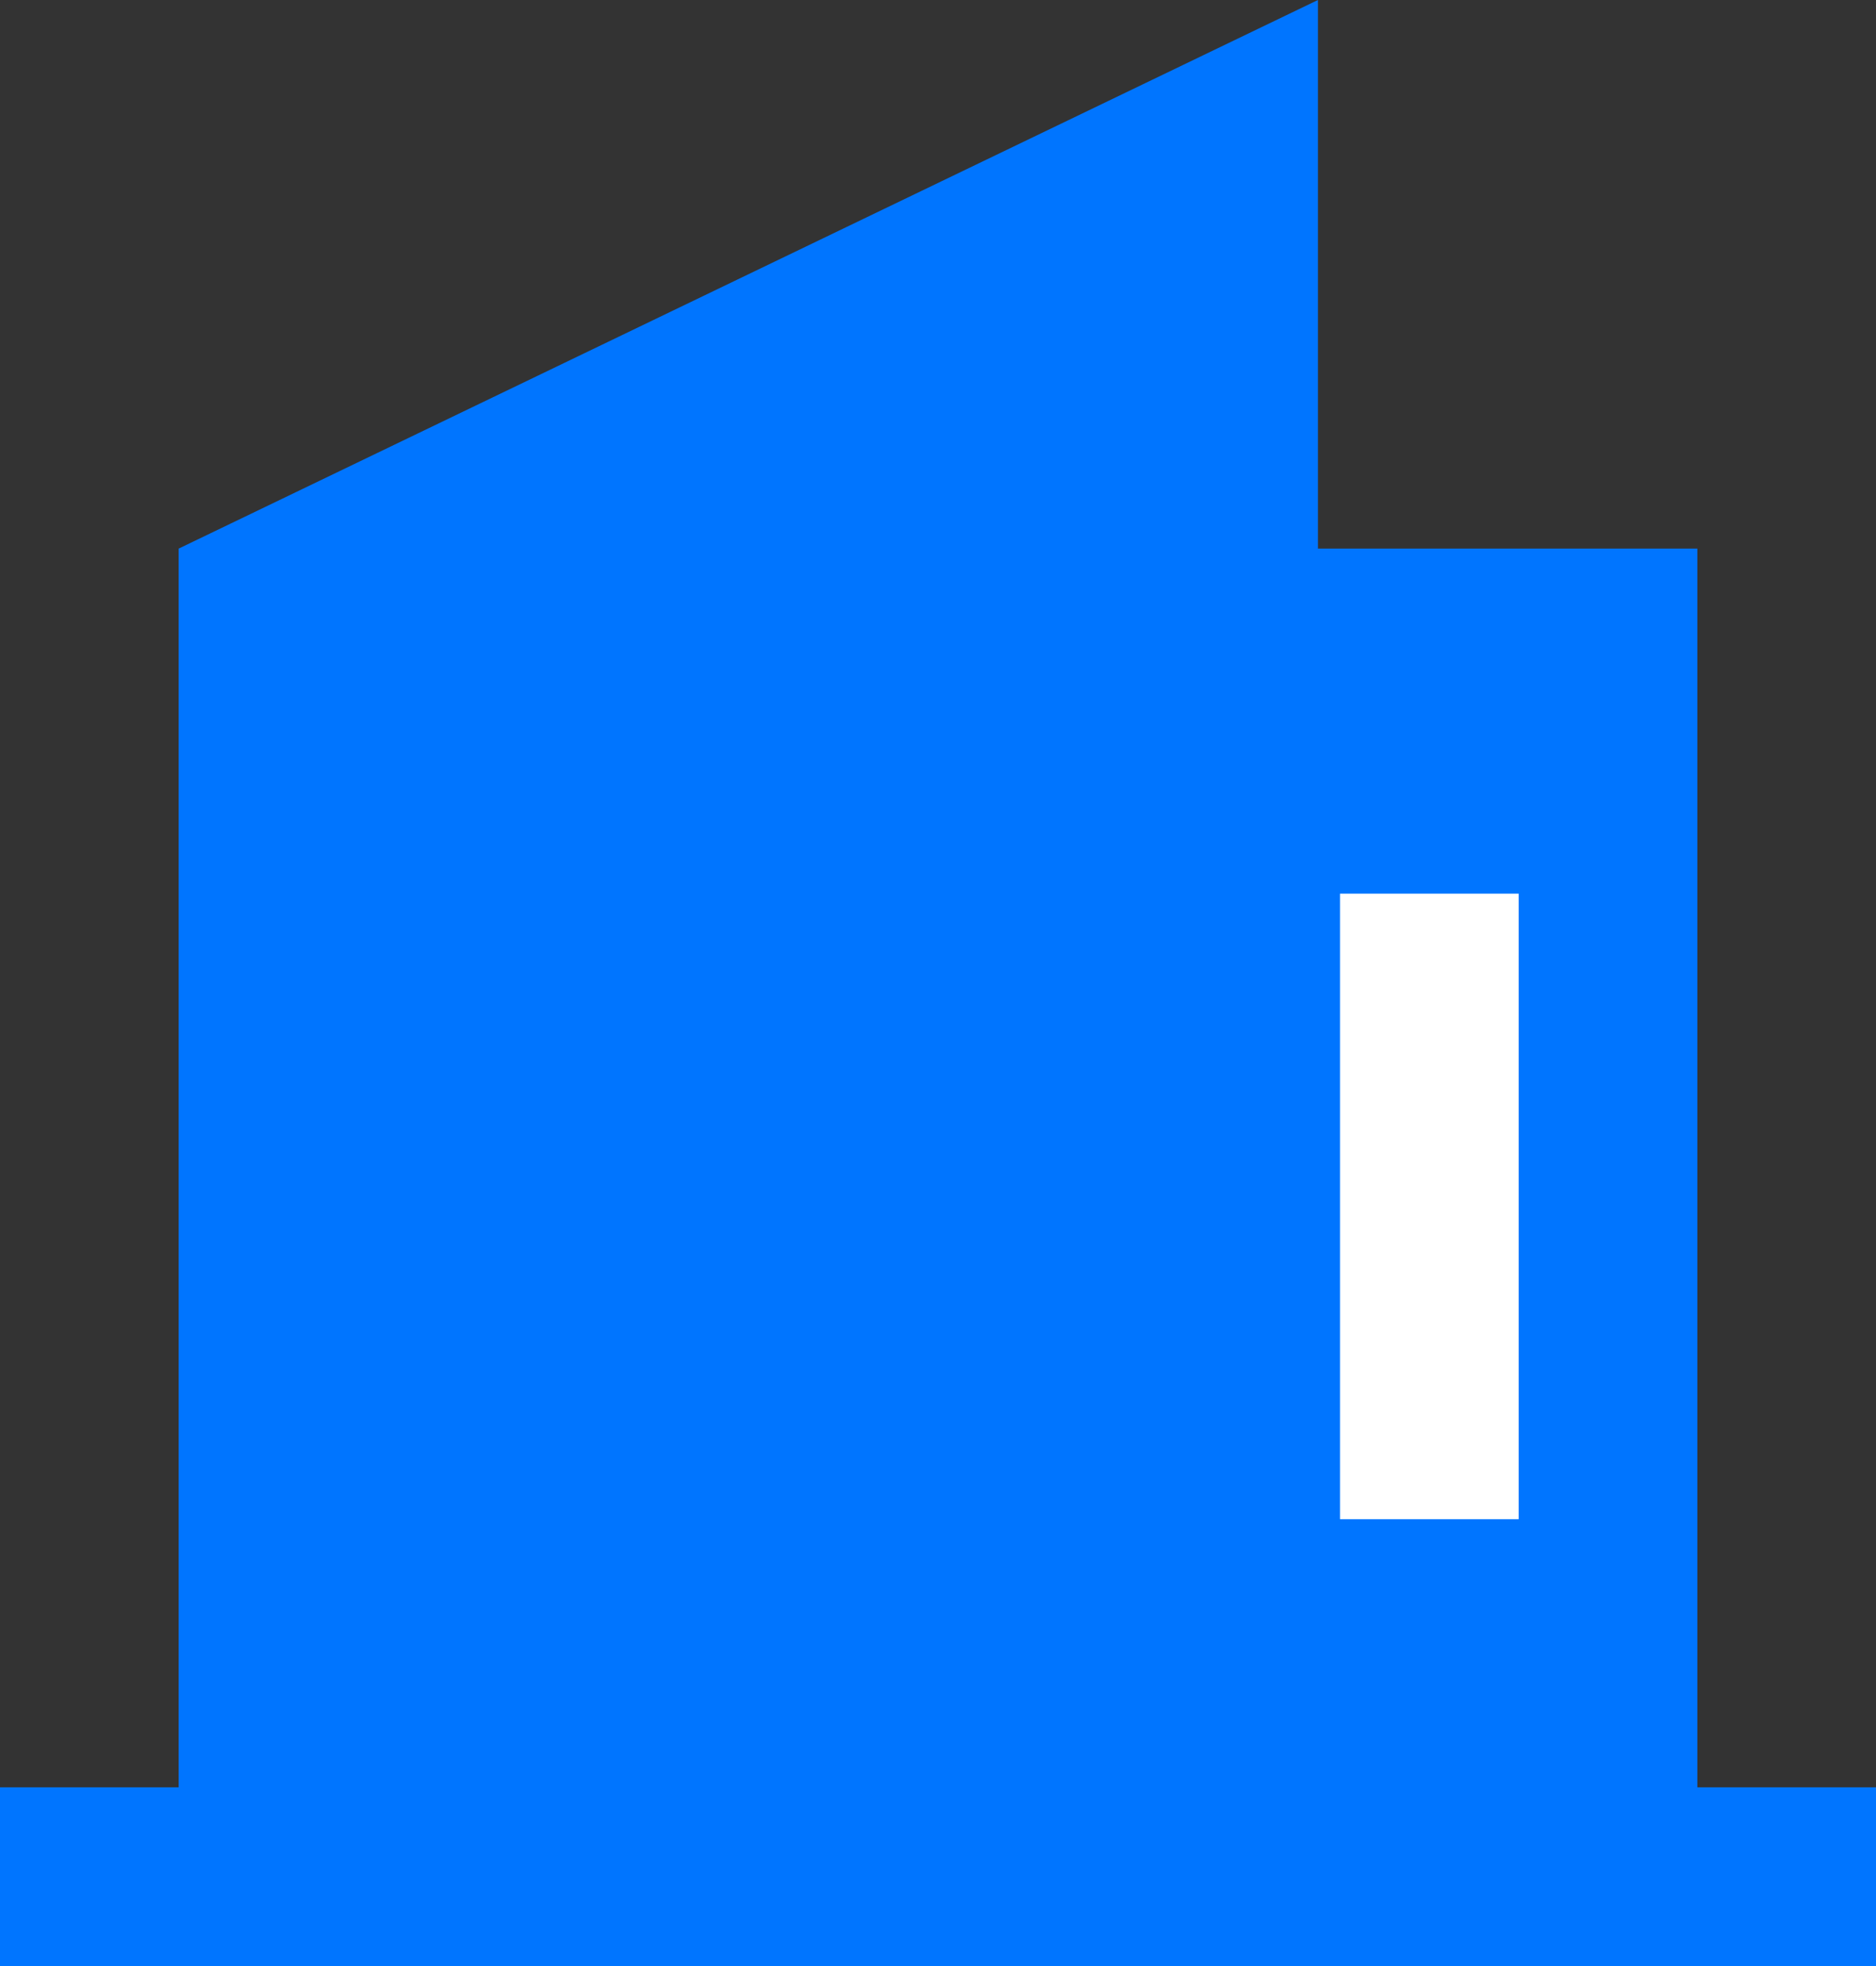 <?xml version="1.0" encoding="UTF-8"?>
<svg width="21px" height="22px" viewBox="0 0 21 22" version="1.1" xmlns="http://www.w3.org/2000/svg" xmlns:xlink="http://www.w3.org/1999/xlink">
    <rect x="0" y="0" width="21" height="22" fill="#333333" stroke="none"/>
    <title>08</title>
    <g id="页面-1" stroke="none" stroke-width="1" fill="none" fill-rule="evenodd">
        <g id="文本机器人0108" transform="translate(-912, -3256)">
            <g id="知识库" transform="translate(-5, 2687)">
                <g id="编组-88" transform="translate(362, 316)">
                    <g id="编组-43" transform="translate(70, 253)">
                        <g id="08" transform="translate(365, 0)">
                            <g transform="translate(120, 0)">
                                <rect id="矩形" fill="#0075FF" x="0" y="20" width="21" height="2"></rect>
                                <polygon id="矩形" fill="#0075FF" points="2 6.139 14.753 -4.45497022e-13 14.753 6.139 19 6.139 19 20.139 2 20.139"></polygon>
                                <rect id="矩形" fill="#FFFFFF" transform="translate(16, 13.5) rotate(-270) translate(-16, -13.5) " x="12.5" y="12.5" width="7" height="2"></rect>
                            </g>
                        </g>
                    </g>
                </g>
            </g>
        </g>
    </g>
</svg>